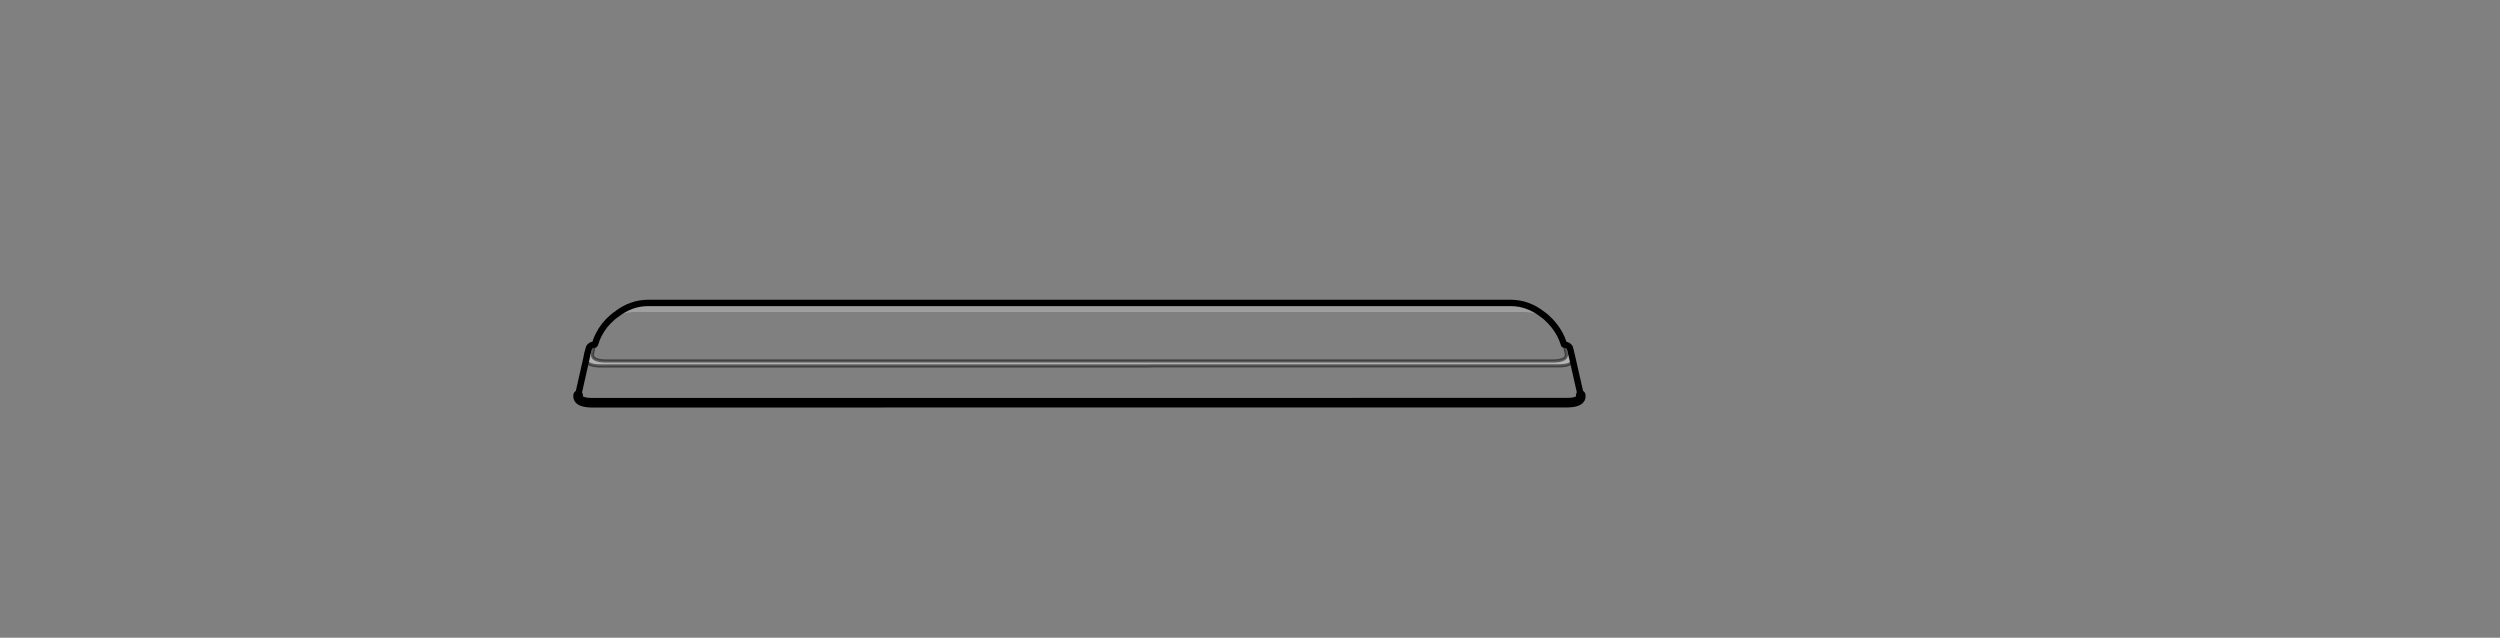 
<svg xmlns="http://www.w3.org/2000/svg" version="1.1" xmlns:xlink="http://www.w3.org/1999/xlink" preserveAspectRatio="none" x="0px" y="0px" width="784px" height="200px" viewBox="0 0 784 200">
<rect x="0" y="0" width="784" height="200" fill="#808080" stroke="none"/>
<defs>
<g id="Layer1_0_FILL">
<path fill="#FFFFFF" fill-opacity="0.4" stroke="none" d="
M 490.45 108.05
Q 490.707 108.699 490.85 109.4
L 491.2 110.95
Q 491.556 113.104 487.2 113.2
L 189.8 113.2
Q 185.45 113.1 185.8 110.95
L 186.15 109.4
Q 186.25 108.7 186.5 108.05 185.2 108.15 184.75 108.95 184.45 109.85 184.2 110.9
L 183.9 112.45
Q 183.5 114.55 187.8 114.75
L 361.05 114.75 359.9 114.7 361.05 114.7 489.15 114.7
Q 493.49 114.621 493.1 112.45
L 492.75 110.9
Q 492.569 109.898 492.25 108.95 491.804 108.202 490.45 108.05 Z"/>

<path fill="#FFFFFF" fill-opacity="0.247" stroke="none" d="
M 483.85 98.65
Q 479.186 94.998 473.75 95
L 203.25 95
Q 197.8 95 193.15 98.7 192.85 98.85 192.6 99.1 192.3 99.3 192.1 99.5 195.5 97.85 199.35 97.85
L 477.7 97.85
Q 481.407 97.857 484.85 99.45 484.634 99.251 484.4 99.1 484.158 98.863 483.85 98.65 Z"/>
</g>

<path id="Layer1_0_1_STROKES" stroke="#000000" stroke-width="2" stroke-linejoin="round" stroke-linecap="round" fill="none" d="
M 186.5 108.05
Q 185.2 108.15 184.75 108.95 184.45 109.85 184.2 110.9
L 183.9 112.45
M 493.125 112.45
L 492.75 110.9
Q 492.569 109.898 492.25 108.95 491.804 108.202 490.475 108.05 490.449 107.9 490.375 107.75 489.924 106.272 489.2 104.9 487.575 101.871 484.85 99.45
M 192.1 99.5
Q 189.35 101.85 187.8 104.9 187.1 106.2 186.65 107.75 186.55 107.9 186.5 108.05
M 181.3 123.95
L 183.9 112.45
M 493.125 112.45
L 495.725 123.925
M 192.1 99.5
Q 192.3 99.3 192.6 99.1 192.85 98.85 193.15 98.7 197.8 95 203.25 95
L 473.775 95
Q 479.186 94.998 483.85 98.675 484.158 98.863 484.425 99.1 484.634 99.251 484.85 99.45"/>

<path id="Layer1_0_2_STROKES" stroke="#000000" stroke-opacity="0.498" stroke-width="1" stroke-linejoin="round" stroke-linecap="round" fill="none" d="
M 490.475 108.05
Q 490.707 108.699 490.85 109.4
L 491.2 110.95
Q 491.556 113.104 487.225 113.2
L 189.8 113.2
Q 185.45 113.1 185.8 110.95
L 186.15 109.4
Q 186.25 108.7 186.5 108.05
M 183.9 112.45
Q 183.5 114.55 187.8 114.75
L 361.05 114.75
M 361.05 114.725
L 489.15 114.725
Q 493.49 114.621 493.125 112.45"/>

<path id="Layer1_0_3_STROKES" stroke="#000000" stroke-width="3" stroke-linejoin="round" stroke-linecap="round" fill="none" d="
M 495.725 123.925
Q 496.101 126.173 491.675 126.275
L 185.35 126.3
Q 180.9 126.15 181.3 123.95"/>
</defs>

<g transform="matrix( 1, 0, 0, 1, 0,0) ">
<use xlink:href="#Layer1_0_FILL"/>

<use xlink:href="#Layer1_0_1_STROKES"/>

<use xlink:href="#Layer1_0_2_STROKES"/>

<use xlink:href="#Layer1_0_3_STROKES"/>
</g>
</svg>
